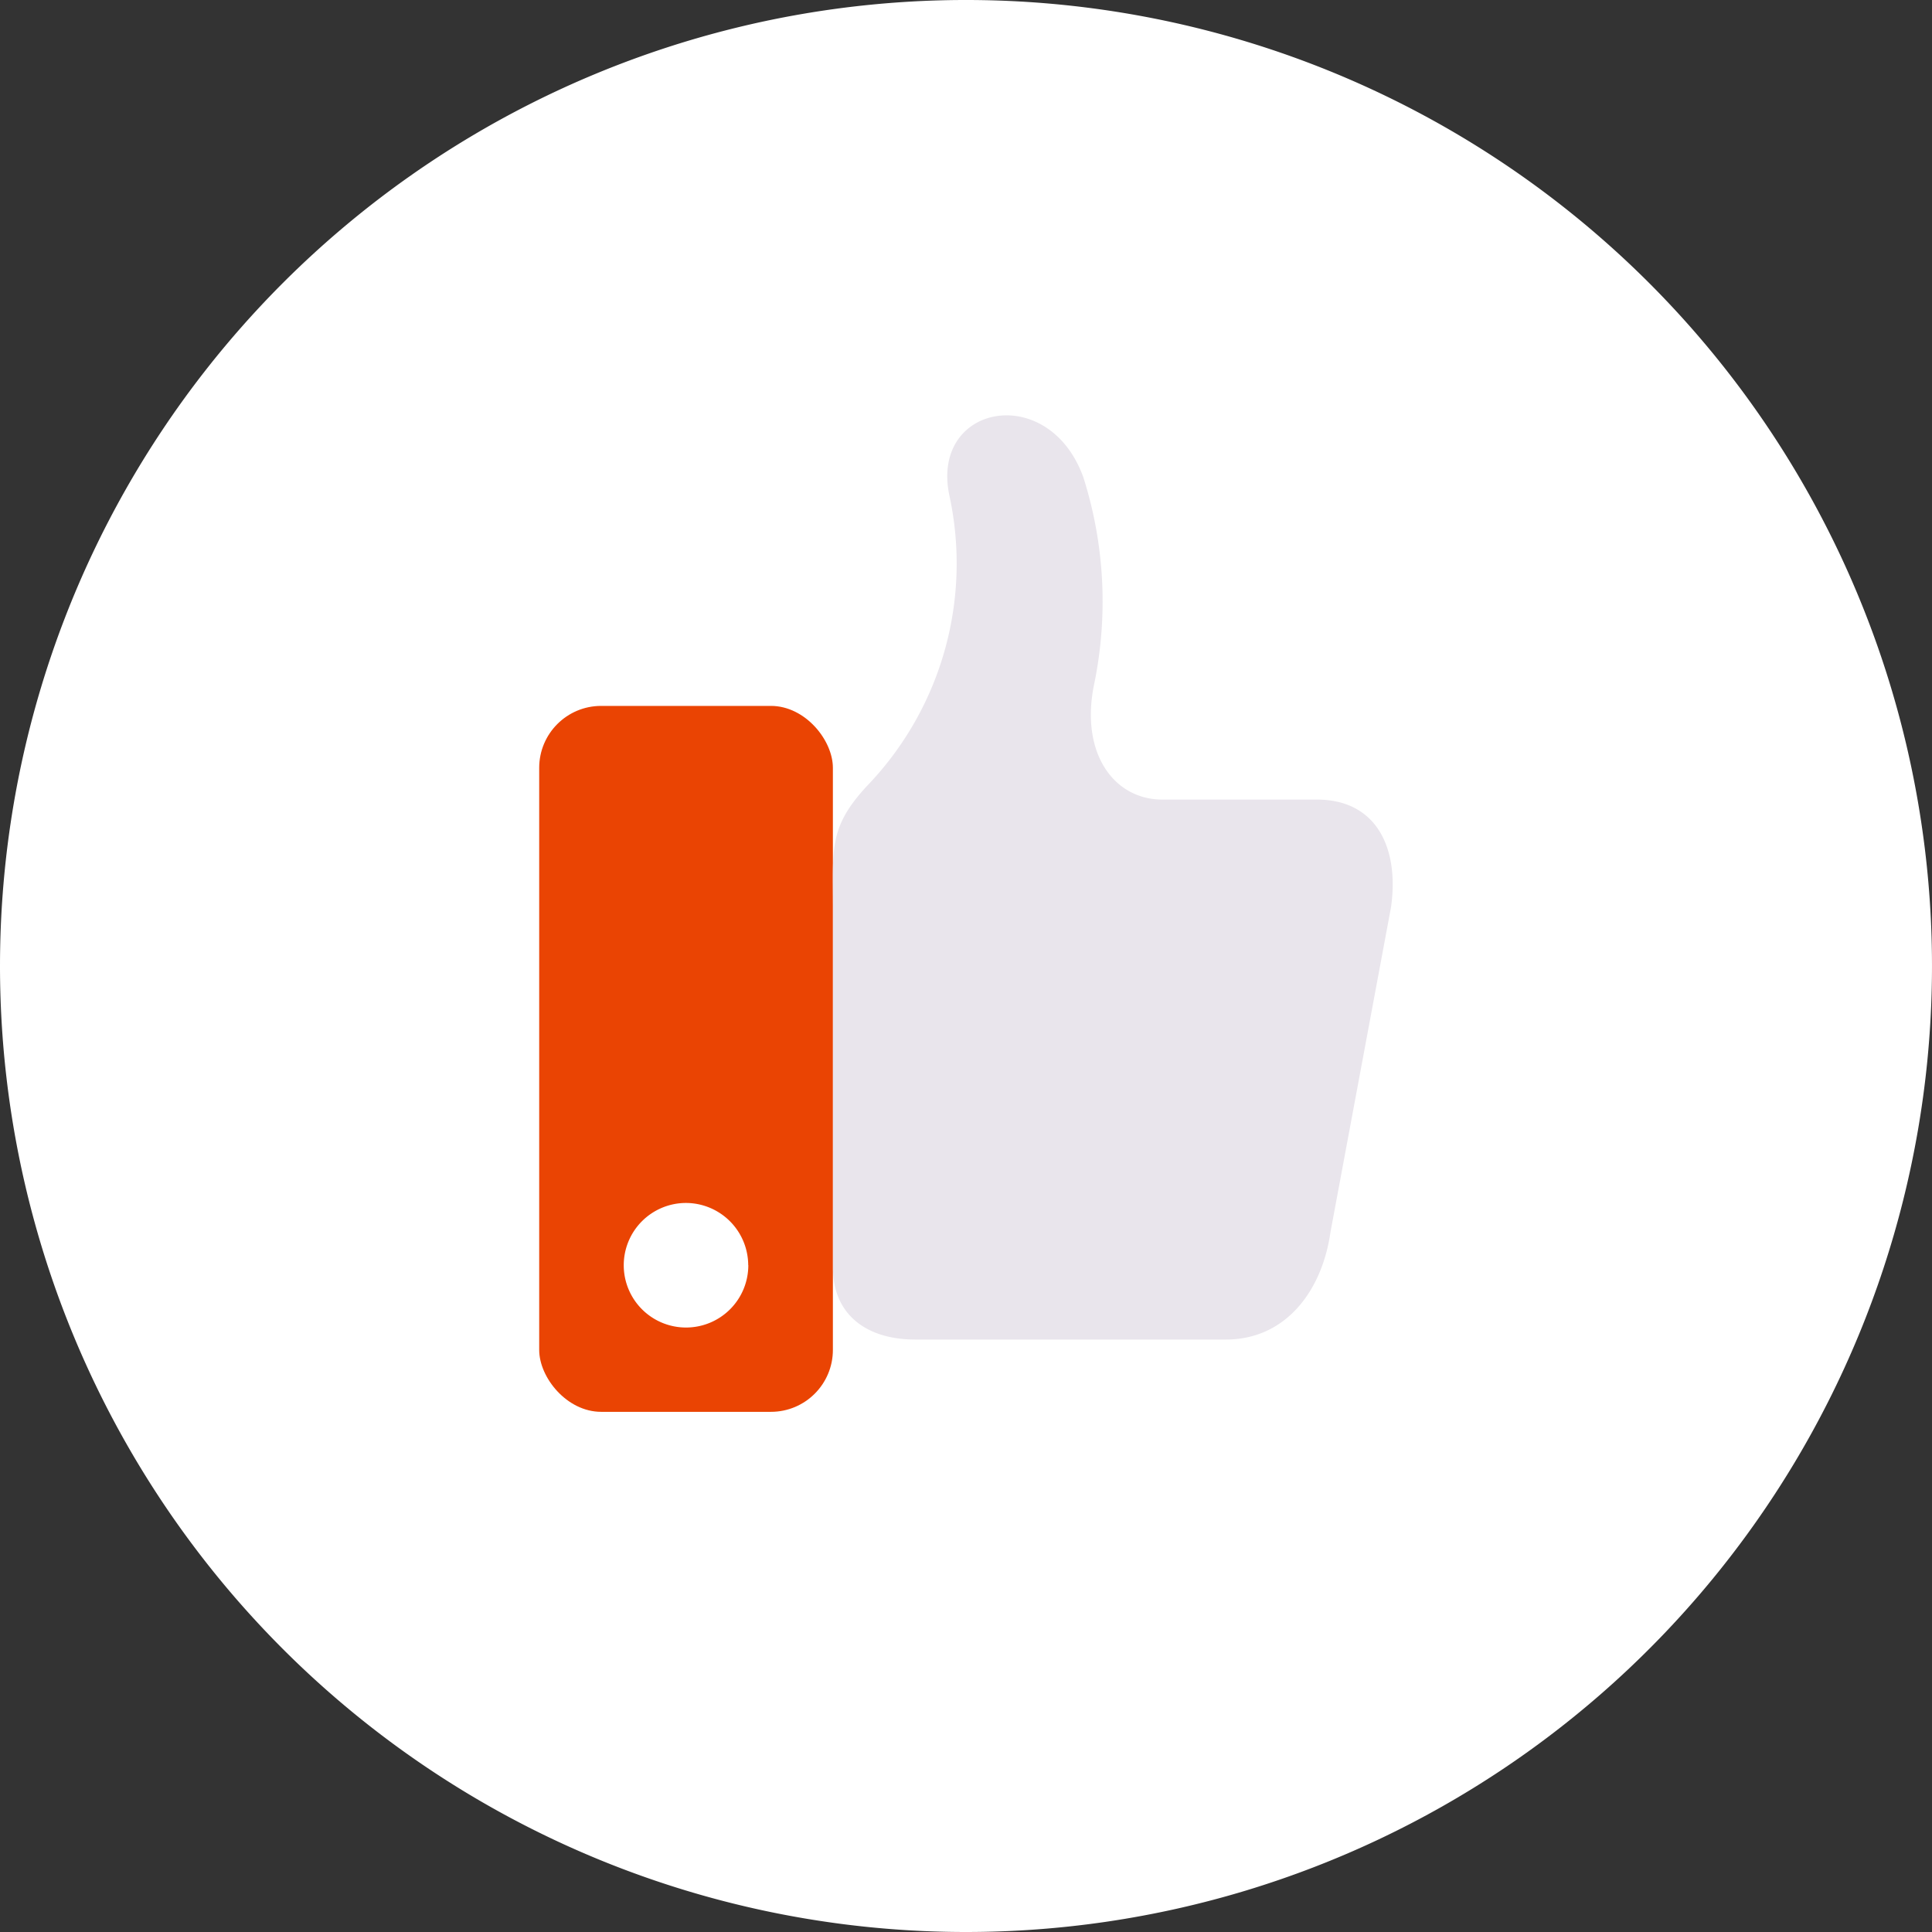 <svg xmlns="http://www.w3.org/2000/svg" width="28.222mm" height="28.222mm" viewBox="0 0 80 80">
  <rect x="0" y="0" width="80" height="80" fill="#333333" stroke="none"/>
  <g id="BG:_White" data-name="BG: White">
    <path d="M40,80A40,40,0,1,0,0,40,40,40,0,0,0,40,80" style="fill: #fff"/>
  </g>
  <g id="White_Icon" data-name="White Icon">
    <g>
      <rect x="22.327" y="29.23" width="12.161" height="29.231" rx="2.565" style="fill: #ea4403"/>
      <path d="M54.532,33.109h-6.4c-2.03,0-3.433-1.958-2.814-4.835a16.955,16.955,0,0,0-.461-8.516c-1.436-3.968-6.363-3.022-5.541.78a13.281,13.281,0,0,1-3.436,12.028c-1.577,1.718-1.386,2.581-1.386,5.076V52.529c0,1.764,1.228,2.939,3.415,2.939H50.76c2.469,0,3.984-2,4.333-4.454L57.6,37.559c.344-2.445-.6-4.45-3.072-4.45" style="fill: #e9e5ec"/>
      <path d="M30.986,52.387A2.579,2.579,0,1,1,28.4,49.812a2.585,2.585,0,0,1,2.582,2.575" style="fill: #fff"/>
    </g>
  </g>
</svg>
